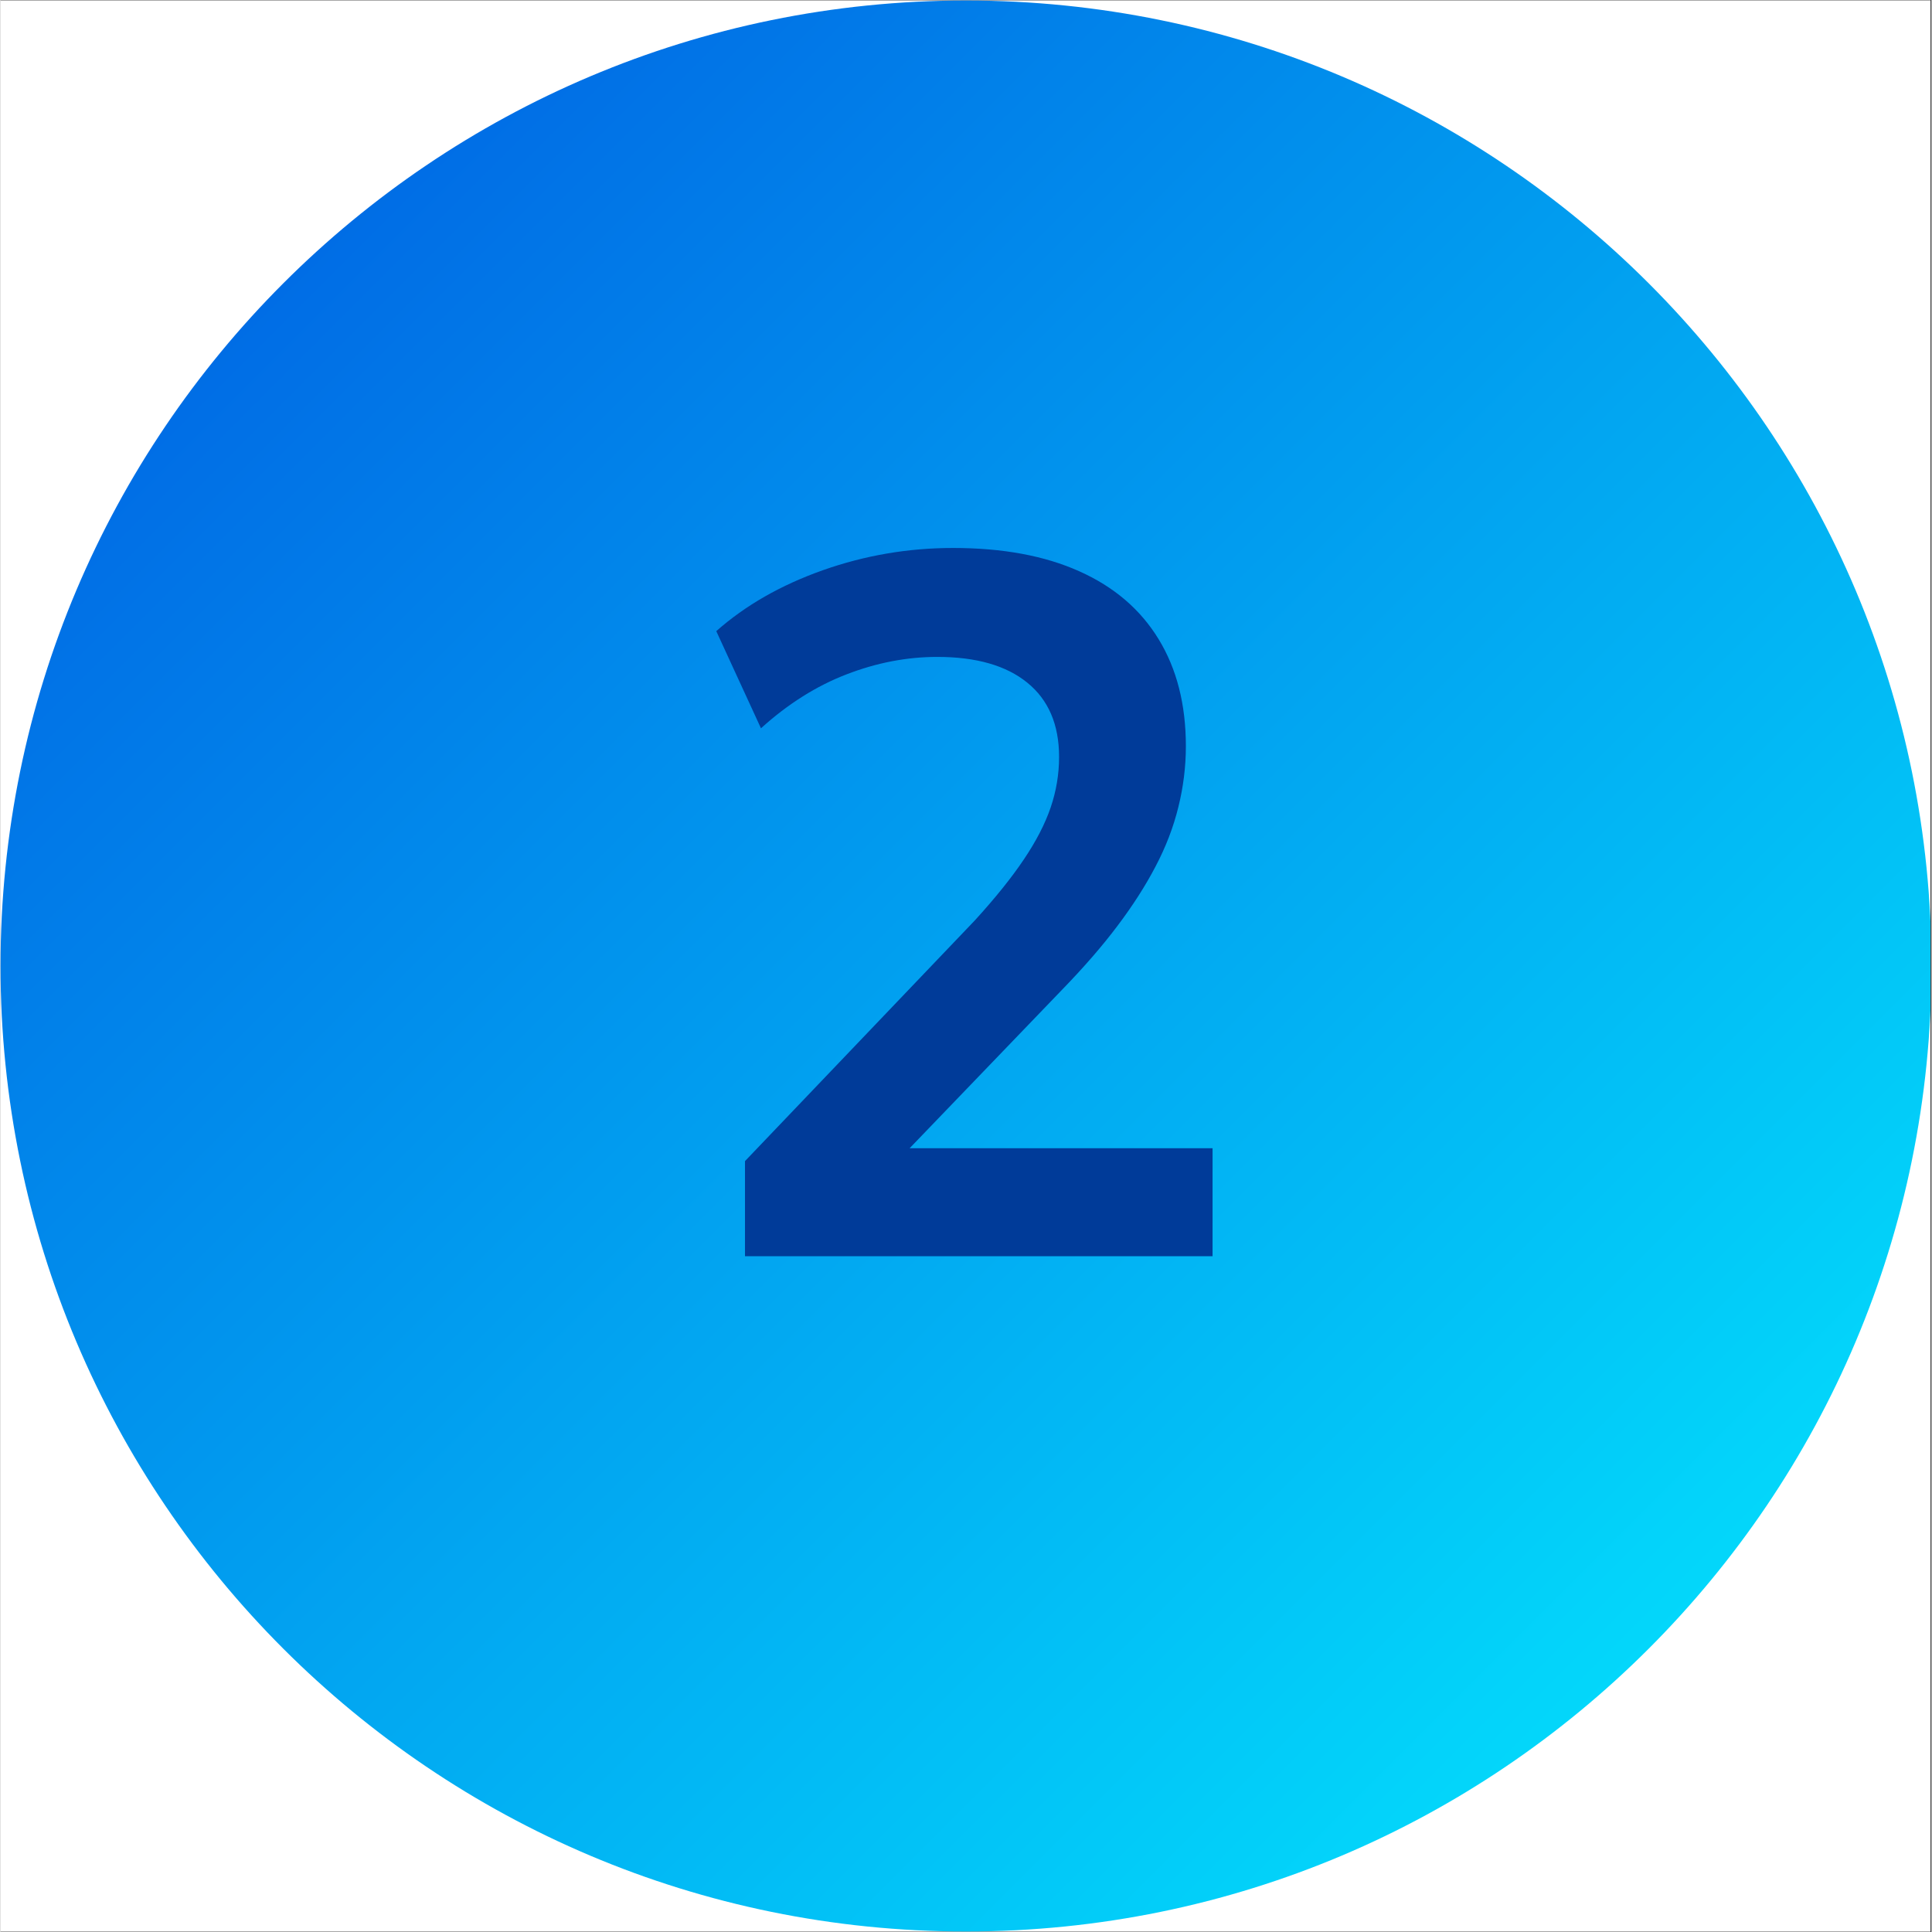 <svg xmlns="http://www.w3.org/2000/svg" xmlns:xlink="http://www.w3.org/1999/xlink" width="300" viewBox="0 0 224.88 225" height="300" preserveAspectRatio="xMidYMid meet"><rect x="0" y="0" width="224.88" height="225" fill="#333333" stroke="none"/><defs><g></g><clipPath id="6c8b34010b"><path d="M 0 0.059 L 224.762 0.059 L 224.762 224.938 L 0 224.938 Z M 0 0.059 " clip-rule="nonzero"></path></clipPath><clipPath id="e4aab9492a"><path d="M 0 0.059 L 224.762 0.059 L 224.762 224.938 L 0 224.938 Z M 0 0.059 " clip-rule="nonzero"></path></clipPath><clipPath id="ca2a793897"><path d="M 112.441 0.059 C 50.34 0.059 0 50.402 0 112.5 C 0 174.598 50.34 224.941 112.441 224.941 C 174.539 224.941 224.879 174.598 224.879 112.5 C 224.879 50.402 174.539 0.059 112.441 0.059 Z M 112.441 0.059 " clip-rule="nonzero"></path></clipPath><linearGradient x1="0" gradientTransform="matrix(0.878, 0, 0, 0.878, -0, 0.06)" y1="0" x2="255.932" gradientUnits="userSpaceOnUse" y2="255.932" id="99e7d6205d"><stop stop-opacity="1" stop-color="rgb(0%, 34.099%, 88.199%)" offset="0"></stop><stop stop-opacity="1" stop-color="rgb(0.005%, 34.328%, 88.245%)" offset="0.004"></stop><stop stop-opacity="1" stop-color="rgb(0.009%, 34.558%, 88.292%)" offset="0.008"></stop><stop stop-opacity="1" stop-color="rgb(0.014%, 34.787%, 88.338%)" offset="0.012"></stop><stop stop-opacity="1" stop-color="rgb(0.018%, 35.017%, 88.383%)" offset="0.016"></stop><stop stop-opacity="1" stop-color="rgb(0.023%, 35.246%, 88.429%)" offset="0.02"></stop><stop stop-opacity="1" stop-color="rgb(0.027%, 35.477%, 88.475%)" offset="0.023"></stop><stop stop-opacity="1" stop-color="rgb(0.032%, 35.706%, 88.521%)" offset="0.027"></stop><stop stop-opacity="1" stop-color="rgb(0.037%, 35.936%, 88.568%)" offset="0.031"></stop><stop stop-opacity="1" stop-color="rgb(0.041%, 36.165%, 88.614%)" offset="0.035"></stop><stop stop-opacity="1" stop-color="rgb(0.046%, 36.395%, 88.66%)" offset="0.039"></stop><stop stop-opacity="1" stop-color="rgb(0.05%, 36.624%, 88.705%)" offset="0.043"></stop><stop stop-opacity="1" stop-color="rgb(0.055%, 36.855%, 88.753%)" offset="0.047"></stop><stop stop-opacity="1" stop-color="rgb(0.06%, 37.083%, 88.799%)" offset="0.051"></stop><stop stop-opacity="1" stop-color="rgb(0.064%, 37.314%, 88.844%)" offset="0.055"></stop><stop stop-opacity="1" stop-color="rgb(0.069%, 37.543%, 88.89%)" offset="0.059"></stop><stop stop-opacity="1" stop-color="rgb(0.075%, 37.773%, 88.936%)" offset="0.062"></stop><stop stop-opacity="1" stop-color="rgb(0.079%, 38.002%, 88.982%)" offset="0.066"></stop><stop stop-opacity="1" stop-color="rgb(0.084%, 38.232%, 89.029%)" offset="0.07"></stop><stop stop-opacity="1" stop-color="rgb(0.089%, 38.461%, 89.075%)" offset="0.074"></stop><stop stop-opacity="1" stop-color="rgb(0.093%, 38.692%, 89.12%)" offset="0.078"></stop><stop stop-opacity="1" stop-color="rgb(0.098%, 38.921%, 89.166%)" offset="0.082"></stop><stop stop-opacity="1" stop-color="rgb(0.102%, 39.151%, 89.214%)" offset="0.086"></stop><stop stop-opacity="1" stop-color="rgb(0.107%, 39.38%, 89.259%)" offset="0.09"></stop><stop stop-opacity="1" stop-color="rgb(0.111%, 39.61%, 89.305%)" offset="0.094"></stop><stop stop-opacity="1" stop-color="rgb(0.116%, 39.839%, 89.351%)" offset="0.098"></stop><stop stop-opacity="1" stop-color="rgb(0.121%, 40.07%, 89.397%)" offset="0.102"></stop><stop stop-opacity="1" stop-color="rgb(0.125%, 40.298%, 89.442%)" offset="0.105"></stop><stop stop-opacity="1" stop-color="rgb(0.13%, 40.529%, 89.49%)" offset="0.109"></stop><stop stop-opacity="1" stop-color="rgb(0.134%, 40.758%, 89.536%)" offset="0.113"></stop><stop stop-opacity="1" stop-color="rgb(0.14%, 40.988%, 89.581%)" offset="0.117"></stop><stop stop-opacity="1" stop-color="rgb(0.145%, 41.217%, 89.627%)" offset="0.121"></stop><stop stop-opacity="1" stop-color="rgb(0.15%, 41.447%, 89.674%)" offset="0.125"></stop><stop stop-opacity="1" stop-color="rgb(0.154%, 41.676%, 89.72%)" offset="0.129"></stop><stop stop-opacity="1" stop-color="rgb(0.159%, 41.907%, 89.766%)" offset="0.133"></stop><stop stop-opacity="1" stop-color="rgb(0.163%, 42.136%, 89.812%)" offset="0.137"></stop><stop stop-opacity="1" stop-color="rgb(0.168%, 42.366%, 89.857%)" offset="0.141"></stop><stop stop-opacity="1" stop-color="rgb(0.172%, 42.595%, 89.903%)" offset="0.145"></stop><stop stop-opacity="1" stop-color="rgb(0.177%, 42.825%, 89.951%)" offset="0.148"></stop><stop stop-opacity="1" stop-color="rgb(0.182%, 43.054%, 89.996%)" offset="0.152"></stop><stop stop-opacity="1" stop-color="rgb(0.186%, 43.285%, 90.042%)" offset="0.156"></stop><stop stop-opacity="1" stop-color="rgb(0.191%, 43.513%, 90.088%)" offset="0.16"></stop><stop stop-opacity="1" stop-color="rgb(0.195%, 43.744%, 90.135%)" offset="0.164"></stop><stop stop-opacity="1" stop-color="rgb(0.2%, 43.973%, 90.181%)" offset="0.168"></stop><stop stop-opacity="1" stop-color="rgb(0.206%, 44.203%, 90.227%)" offset="0.172"></stop><stop stop-opacity="1" stop-color="rgb(0.211%, 44.432%, 90.273%)" offset="0.176"></stop><stop stop-opacity="1" stop-color="rgb(0.215%, 44.662%, 90.318%)" offset="0.18"></stop><stop stop-opacity="1" stop-color="rgb(0.22%, 44.891%, 90.364%)" offset="0.184"></stop><stop stop-opacity="1" stop-color="rgb(0.224%, 45.122%, 90.411%)" offset="0.188"></stop><stop stop-opacity="1" stop-color="rgb(0.229%, 45.351%, 90.457%)" offset="0.191"></stop><stop stop-opacity="1" stop-color="rgb(0.233%, 45.581%, 90.503%)" offset="0.195"></stop><stop stop-opacity="1" stop-color="rgb(0.238%, 45.81%, 90.549%)" offset="0.199"></stop><stop stop-opacity="1" stop-color="rgb(0.243%, 46.04%, 90.596%)" offset="0.203"></stop><stop stop-opacity="1" stop-color="rgb(0.247%, 46.269%, 90.642%)" offset="0.207"></stop><stop stop-opacity="1" stop-color="rgb(0.252%, 46.5%, 90.688%)" offset="0.211"></stop><stop stop-opacity="1" stop-color="rgb(0.256%, 46.729%, 90.733%)" offset="0.215"></stop><stop stop-opacity="1" stop-color="rgb(0.261%, 46.959%, 90.779%)" offset="0.219"></stop><stop stop-opacity="1" stop-color="rgb(0.266%, 47.188%, 90.825%)" offset="0.223"></stop><stop stop-opacity="1" stop-color="rgb(0.272%, 47.418%, 90.872%)" offset="0.227"></stop><stop stop-opacity="1" stop-color="rgb(0.276%, 47.647%, 90.918%)" offset="0.23"></stop><stop stop-opacity="1" stop-color="rgb(0.281%, 47.878%, 90.964%)" offset="0.234"></stop><stop stop-opacity="1" stop-color="rgb(0.285%, 48.106%, 91.01%)" offset="0.238"></stop><stop stop-opacity="1" stop-color="rgb(0.29%, 48.337%, 91.057%)" offset="0.242"></stop><stop stop-opacity="1" stop-color="rgb(0.294%, 48.566%, 91.103%)" offset="0.246"></stop><stop stop-opacity="1" stop-color="rgb(0.299%, 48.795%, 91.148%)" offset="0.25"></stop><stop stop-opacity="1" stop-color="rgb(0.304%, 49.023%, 91.194%)" offset="0.254"></stop><stop stop-opacity="1" stop-color="rgb(0.308%, 49.254%, 91.24%)" offset="0.258"></stop><stop stop-opacity="1" stop-color="rgb(0.313%, 49.483%, 91.286%)" offset="0.262"></stop><stop stop-opacity="1" stop-color="rgb(0.317%, 49.713%, 91.333%)" offset="0.266"></stop><stop stop-opacity="1" stop-color="rgb(0.322%, 49.942%, 91.379%)" offset="0.27"></stop><stop stop-opacity="1" stop-color="rgb(0.327%, 50.172%, 91.425%)" offset="0.273"></stop><stop stop-opacity="1" stop-color="rgb(0.331%, 50.401%, 91.47%)" offset="0.277"></stop><stop stop-opacity="1" stop-color="rgb(0.337%, 50.632%, 91.518%)" offset="0.281"></stop><stop stop-opacity="1" stop-color="rgb(0.342%, 50.861%, 91.563%)" offset="0.285"></stop><stop stop-opacity="1" stop-color="rgb(0.346%, 51.091%, 91.609%)" offset="0.289"></stop><stop stop-opacity="1" stop-color="rgb(0.351%, 51.32%, 91.655%)" offset="0.293"></stop><stop stop-opacity="1" stop-color="rgb(0.356%, 51.55%, 91.701%)" offset="0.297"></stop><stop stop-opacity="1" stop-color="rgb(0.36%, 51.779%, 91.747%)" offset="0.301"></stop><stop stop-opacity="1" stop-color="rgb(0.365%, 52.01%, 91.794%)" offset="0.305"></stop><stop stop-opacity="1" stop-color="rgb(0.369%, 52.238%, 91.84%)" offset="0.309"></stop><stop stop-opacity="1" stop-color="rgb(0.374%, 52.469%, 91.885%)" offset="0.312"></stop><stop stop-opacity="1" stop-color="rgb(0.378%, 52.698%, 91.931%)" offset="0.316"></stop><stop stop-opacity="1" stop-color="rgb(0.383%, 52.928%, 91.978%)" offset="0.32"></stop><stop stop-opacity="1" stop-color="rgb(0.388%, 53.157%, 92.024%)" offset="0.324"></stop><stop stop-opacity="1" stop-color="rgb(0.392%, 53.387%, 92.07%)" offset="0.328"></stop><stop stop-opacity="1" stop-color="rgb(0.397%, 53.616%, 92.116%)" offset="0.332"></stop><stop stop-opacity="1" stop-color="rgb(0.403%, 53.847%, 92.162%)" offset="0.336"></stop><stop stop-opacity="1" stop-color="rgb(0.407%, 54.076%, 92.207%)" offset="0.34"></stop><stop stop-opacity="1" stop-color="rgb(0.412%, 54.306%, 92.255%)" offset="0.344"></stop><stop stop-opacity="1" stop-color="rgb(0.417%, 54.535%, 92.3%)" offset="0.348"></stop><stop stop-opacity="1" stop-color="rgb(0.421%, 54.765%, 92.346%)" offset="0.352"></stop><stop stop-opacity="1" stop-color="rgb(0.426%, 54.994%, 92.392%)" offset="0.355"></stop><stop stop-opacity="1" stop-color="rgb(0.43%, 55.225%, 92.439%)" offset="0.359"></stop><stop stop-opacity="1" stop-color="rgb(0.435%, 55.453%, 92.485%)" offset="0.363"></stop><stop stop-opacity="1" stop-color="rgb(0.439%, 55.684%, 92.531%)" offset="0.367"></stop><stop stop-opacity="1" stop-color="rgb(0.444%, 55.913%, 92.577%)" offset="0.371"></stop><stop stop-opacity="1" stop-color="rgb(0.449%, 56.143%, 92.622%)" offset="0.375"></stop><stop stop-opacity="1" stop-color="rgb(0.453%, 56.372%, 92.668%)" offset="0.379"></stop><stop stop-opacity="1" stop-color="rgb(0.458%, 56.602%, 92.715%)" offset="0.383"></stop><stop stop-opacity="1" stop-color="rgb(0.462%, 56.831%, 92.761%)" offset="0.387"></stop><stop stop-opacity="1" stop-color="rgb(0.468%, 57.062%, 92.807%)" offset="0.391"></stop><stop stop-opacity="1" stop-color="rgb(0.473%, 57.291%, 92.853%)" offset="0.395"></stop><stop stop-opacity="1" stop-color="rgb(0.478%, 57.521%, 92.9%)" offset="0.398"></stop><stop stop-opacity="1" stop-color="rgb(0.482%, 57.75%, 92.946%)" offset="0.402"></stop><stop stop-opacity="1" stop-color="rgb(0.487%, 57.98%, 92.992%)" offset="0.406"></stop><stop stop-opacity="1" stop-color="rgb(0.491%, 58.209%, 93.037%)" offset="0.41"></stop><stop stop-opacity="1" stop-color="rgb(0.496%, 58.44%, 93.083%)" offset="0.414"></stop><stop stop-opacity="1" stop-color="rgb(0.5%, 58.669%, 93.129%)" offset="0.418"></stop><stop stop-opacity="1" stop-color="rgb(0.505%, 58.899%, 93.176%)" offset="0.422"></stop><stop stop-opacity="1" stop-color="rgb(0.51%, 59.128%, 93.222%)" offset="0.426"></stop><stop stop-opacity="1" stop-color="rgb(0.514%, 59.358%, 93.268%)" offset="0.43"></stop><stop stop-opacity="1" stop-color="rgb(0.519%, 59.587%, 93.314%)" offset="0.434"></stop><stop stop-opacity="1" stop-color="rgb(0.523%, 59.818%, 93.361%)" offset="0.438"></stop><stop stop-opacity="1" stop-color="rgb(0.528%, 60.046%, 93.407%)" offset="0.441"></stop><stop stop-opacity="1" stop-color="rgb(0.534%, 60.277%, 93.452%)" offset="0.445"></stop><stop stop-opacity="1" stop-color="rgb(0.539%, 60.506%, 93.498%)" offset="0.449"></stop><stop stop-opacity="1" stop-color="rgb(0.543%, 60.736%, 93.544%)" offset="0.453"></stop><stop stop-opacity="1" stop-color="rgb(0.548%, 60.965%, 93.59%)" offset="0.457"></stop><stop stop-opacity="1" stop-color="rgb(0.552%, 61.195%, 93.637%)" offset="0.461"></stop><stop stop-opacity="1" stop-color="rgb(0.557%, 61.424%, 93.683%)" offset="0.465"></stop><stop stop-opacity="1" stop-color="rgb(0.562%, 61.655%, 93.729%)" offset="0.469"></stop><stop stop-opacity="1" stop-color="rgb(0.566%, 61.884%, 93.774%)" offset="0.473"></stop><stop stop-opacity="1" stop-color="rgb(0.571%, 62.114%, 93.822%)" offset="0.477"></stop><stop stop-opacity="1" stop-color="rgb(0.575%, 62.343%, 93.867%)" offset="0.48"></stop><stop stop-opacity="1" stop-color="rgb(0.58%, 62.573%, 93.913%)" offset="0.484"></stop><stop stop-opacity="1" stop-color="rgb(0.584%, 62.802%, 93.959%)" offset="0.488"></stop><stop stop-opacity="1" stop-color="rgb(0.589%, 63.033%, 94.005%)" offset="0.492"></stop><stop stop-opacity="1" stop-color="rgb(0.594%, 63.261%, 94.051%)" offset="0.496"></stop><stop stop-opacity="1" stop-color="rgb(0.6%, 63.492%, 94.098%)" offset="0.5"></stop><stop stop-opacity="1" stop-color="rgb(0.604%, 63.721%, 94.144%)" offset="0.504"></stop><stop stop-opacity="1" stop-color="rgb(0.609%, 63.951%, 94.189%)" offset="0.508"></stop><stop stop-opacity="1" stop-color="rgb(0.613%, 64.18%, 94.235%)" offset="0.512"></stop><stop stop-opacity="1" stop-color="rgb(0.618%, 64.41%, 94.283%)" offset="0.516"></stop><stop stop-opacity="1" stop-color="rgb(0.623%, 64.639%, 94.328%)" offset="0.52"></stop><stop stop-opacity="1" stop-color="rgb(0.627%, 64.87%, 94.374%)" offset="0.523"></stop><stop stop-opacity="1" stop-color="rgb(0.632%, 65.099%, 94.42%)" offset="0.527"></stop><stop stop-opacity="1" stop-color="rgb(0.636%, 65.329%, 94.466%)" offset="0.531"></stop><stop stop-opacity="1" stop-color="rgb(0.641%, 65.558%, 94.511%)" offset="0.535"></stop><stop stop-opacity="1" stop-color="rgb(0.645%, 65.788%, 94.559%)" offset="0.539"></stop><stop stop-opacity="1" stop-color="rgb(0.65%, 66.017%, 94.604%)" offset="0.543"></stop><stop stop-opacity="1" stop-color="rgb(0.655%, 66.248%, 94.65%)" offset="0.547"></stop><stop stop-opacity="1" stop-color="rgb(0.659%, 66.476%, 94.696%)" offset="0.551"></stop><stop stop-opacity="1" stop-color="rgb(0.665%, 66.707%, 94.743%)" offset="0.555"></stop><stop stop-opacity="1" stop-color="rgb(0.67%, 66.936%, 94.789%)" offset="0.559"></stop><stop stop-opacity="1" stop-color="rgb(0.674%, 67.166%, 94.835%)" offset="0.562"></stop><stop stop-opacity="1" stop-color="rgb(0.679%, 67.395%, 94.881%)" offset="0.566"></stop><stop stop-opacity="1" stop-color="rgb(0.684%, 67.625%, 94.926%)" offset="0.57"></stop><stop stop-opacity="1" stop-color="rgb(0.688%, 67.854%, 94.972%)" offset="0.574"></stop><stop stop-opacity="1" stop-color="rgb(0.693%, 68.083%, 95.02%)" offset="0.578"></stop><stop stop-opacity="1" stop-color="rgb(0.697%, 68.312%, 95.065%)" offset="0.582"></stop><stop stop-opacity="1" stop-color="rgb(0.702%, 68.542%, 95.111%)" offset="0.586"></stop><stop stop-opacity="1" stop-color="rgb(0.706%, 68.771%, 95.157%)" offset="0.59"></stop><stop stop-opacity="1" stop-color="rgb(0.711%, 69.002%, 95.204%)" offset="0.594"></stop><stop stop-opacity="1" stop-color="rgb(0.716%, 69.231%, 95.25%)" offset="0.598"></stop><stop stop-opacity="1" stop-color="rgb(0.72%, 69.461%, 95.296%)" offset="0.602"></stop><stop stop-opacity="1" stop-color="rgb(0.725%, 69.69%, 95.341%)" offset="0.605"></stop><stop stop-opacity="1" stop-color="rgb(0.731%, 69.92%, 95.387%)" offset="0.609"></stop><stop stop-opacity="1" stop-color="rgb(0.735%, 70.149%, 95.433%)" offset="0.613"></stop><stop stop-opacity="1" stop-color="rgb(0.74%, 70.38%, 95.48%)" offset="0.617"></stop><stop stop-opacity="1" stop-color="rgb(0.745%, 70.609%, 95.526%)" offset="0.621"></stop><stop stop-opacity="1" stop-color="rgb(0.749%, 70.839%, 95.572%)" offset="0.625"></stop><stop stop-opacity="1" stop-color="rgb(0.754%, 71.068%, 95.618%)" offset="0.629"></stop><stop stop-opacity="1" stop-color="rgb(0.758%, 71.298%, 95.665%)" offset="0.633"></stop><stop stop-opacity="1" stop-color="rgb(0.763%, 71.527%, 95.711%)" offset="0.637"></stop><stop stop-opacity="1" stop-color="rgb(0.768%, 71.758%, 95.757%)" offset="0.641"></stop><stop stop-opacity="1" stop-color="rgb(0.772%, 71.986%, 95.802%)" offset="0.645"></stop><stop stop-opacity="1" stop-color="rgb(0.777%, 72.217%, 95.848%)" offset="0.648"></stop><stop stop-opacity="1" stop-color="rgb(0.781%, 72.446%, 95.894%)" offset="0.652"></stop><stop stop-opacity="1" stop-color="rgb(0.786%, 72.676%, 95.941%)" offset="0.656"></stop><stop stop-opacity="1" stop-color="rgb(0.79%, 72.905%, 95.987%)" offset="0.66"></stop><stop stop-opacity="1" stop-color="rgb(0.797%, 73.135%, 96.033%)" offset="0.664"></stop><stop stop-opacity="1" stop-color="rgb(0.801%, 73.364%, 96.078%)" offset="0.668"></stop><stop stop-opacity="1" stop-color="rgb(0.806%, 73.595%, 96.126%)" offset="0.672"></stop><stop stop-opacity="1" stop-color="rgb(0.81%, 73.824%, 96.172%)" offset="0.676"></stop><stop stop-opacity="1" stop-color="rgb(0.815%, 74.054%, 96.217%)" offset="0.68"></stop><stop stop-opacity="1" stop-color="rgb(0.819%, 74.283%, 96.263%)" offset="0.684"></stop><stop stop-opacity="1" stop-color="rgb(0.824%, 74.513%, 96.309%)" offset="0.688"></stop><stop stop-opacity="1" stop-color="rgb(0.829%, 74.742%, 96.355%)" offset="0.691"></stop><stop stop-opacity="1" stop-color="rgb(0.833%, 74.973%, 96.402%)" offset="0.695"></stop><stop stop-opacity="1" stop-color="rgb(0.838%, 75.201%, 96.448%)" offset="0.699"></stop><stop stop-opacity="1" stop-color="rgb(0.842%, 75.432%, 96.494%)" offset="0.703"></stop><stop stop-opacity="1" stop-color="rgb(0.847%, 75.661%, 96.539%)" offset="0.707"></stop><stop stop-opacity="1" stop-color="rgb(0.851%, 75.891%, 96.587%)" offset="0.711"></stop><stop stop-opacity="1" stop-color="rgb(0.856%, 76.12%, 96.632%)" offset="0.715"></stop><stop stop-opacity="1" stop-color="rgb(0.862%, 76.35%, 96.678%)" offset="0.719"></stop><stop stop-opacity="1" stop-color="rgb(0.867%, 76.579%, 96.724%)" offset="0.723"></stop><stop stop-opacity="1" stop-color="rgb(0.871%, 76.81%, 96.77%)" offset="0.727"></stop><stop stop-opacity="1" stop-color="rgb(0.876%, 77.039%, 96.815%)" offset="0.73"></stop><stop stop-opacity="1" stop-color="rgb(0.88%, 77.269%, 96.863%)" offset="0.734"></stop><stop stop-opacity="1" stop-color="rgb(0.885%, 77.498%, 96.909%)" offset="0.738"></stop><stop stop-opacity="1" stop-color="rgb(0.89%, 77.728%, 96.954%)" offset="0.742"></stop><stop stop-opacity="1" stop-color="rgb(0.894%, 77.957%, 97%)" offset="0.746"></stop><stop stop-opacity="1" stop-color="rgb(0.899%, 78.188%, 97.047%)" offset="0.75"></stop><stop stop-opacity="1" stop-color="rgb(0.903%, 78.416%, 97.093%)" offset="0.754"></stop><stop stop-opacity="1" stop-color="rgb(0.908%, 78.647%, 97.139%)" offset="0.758"></stop><stop stop-opacity="1" stop-color="rgb(0.912%, 78.876%, 97.185%)" offset="0.762"></stop><stop stop-opacity="1" stop-color="rgb(0.917%, 79.106%, 97.231%)" offset="0.766"></stop><stop stop-opacity="1" stop-color="rgb(0.922%, 79.335%, 97.276%)" offset="0.77"></stop><stop stop-opacity="1" stop-color="rgb(0.928%, 79.565%, 97.324%)" offset="0.773"></stop><stop stop-opacity="1" stop-color="rgb(0.932%, 79.794%, 97.369%)" offset="0.777"></stop><stop stop-opacity="1" stop-color="rgb(0.937%, 80.025%, 97.415%)" offset="0.781"></stop><stop stop-opacity="1" stop-color="rgb(0.941%, 80.254%, 97.461%)" offset="0.785"></stop><stop stop-opacity="1" stop-color="rgb(0.946%, 80.484%, 97.508%)" offset="0.789"></stop><stop stop-opacity="1" stop-color="rgb(0.951%, 80.713%, 97.554%)" offset="0.793"></stop><stop stop-opacity="1" stop-color="rgb(0.955%, 80.943%, 97.6%)" offset="0.797"></stop><stop stop-opacity="1" stop-color="rgb(0.96%, 81.172%, 97.646%)" offset="0.801"></stop><stop stop-opacity="1" stop-color="rgb(0.964%, 81.403%, 97.691%)" offset="0.805"></stop><stop stop-opacity="1" stop-color="rgb(0.969%, 81.631%, 97.737%)" offset="0.809"></stop><stop stop-opacity="1" stop-color="rgb(0.974%, 81.862%, 97.784%)" offset="0.812"></stop><stop stop-opacity="1" stop-color="rgb(0.978%, 82.091%, 97.83%)" offset="0.816"></stop><stop stop-opacity="1" stop-color="rgb(0.983%, 82.321%, 97.876%)" offset="0.82"></stop><stop stop-opacity="1" stop-color="rgb(0.987%, 82.55%, 97.922%)" offset="0.824"></stop><stop stop-opacity="1" stop-color="rgb(0.993%, 82.78%, 97.969%)" offset="0.828"></stop><stop stop-opacity="1" stop-color="rgb(0.998%, 83.009%, 98.015%)" offset="0.832"></stop><stop stop-opacity="1" stop-color="rgb(1.003%, 83.24%, 98.061%)" offset="0.836"></stop><stop stop-opacity="1" stop-color="rgb(1.007%, 83.469%, 98.106%)" offset="0.84"></stop><stop stop-opacity="1" stop-color="rgb(1.012%, 83.699%, 98.152%)" offset="0.844"></stop><stop stop-opacity="1" stop-color="rgb(1.016%, 83.928%, 98.198%)" offset="0.848"></stop><stop stop-opacity="1" stop-color="rgb(1.021%, 84.158%, 98.245%)" offset="0.852"></stop><stop stop-opacity="1" stop-color="rgb(1.025%, 84.387%, 98.291%)" offset="0.855"></stop><stop stop-opacity="1" stop-color="rgb(1.03%, 84.618%, 98.337%)" offset="0.859"></stop><stop stop-opacity="1" stop-color="rgb(1.035%, 84.846%, 98.383%)" offset="0.863"></stop><stop stop-opacity="1" stop-color="rgb(1.039%, 85.077%, 98.43%)" offset="0.867"></stop><stop stop-opacity="1" stop-color="rgb(1.044%, 85.306%, 98.476%)" offset="0.871"></stop><stop stop-opacity="1" stop-color="rgb(1.048%, 85.536%, 98.521%)" offset="0.875"></stop><stop stop-opacity="1" stop-color="rgb(1.053%, 85.765%, 98.567%)" offset="0.879"></stop><stop stop-opacity="1" stop-color="rgb(1.059%, 85.995%, 98.613%)" offset="0.883"></stop><stop stop-opacity="1" stop-color="rgb(1.064%, 86.224%, 98.659%)" offset="0.887"></stop><stop stop-opacity="1" stop-color="rgb(1.068%, 86.455%, 98.706%)" offset="0.891"></stop><stop stop-opacity="1" stop-color="rgb(1.073%, 86.684%, 98.752%)" offset="0.895"></stop><stop stop-opacity="1" stop-color="rgb(1.077%, 86.913%, 98.798%)" offset="0.898"></stop><stop stop-opacity="1" stop-color="rgb(1.082%, 87.141%, 98.843%)" offset="0.902"></stop><stop stop-opacity="1" stop-color="rgb(1.086%, 87.372%, 98.891%)" offset="0.906"></stop><stop stop-opacity="1" stop-color="rgb(1.091%, 87.601%, 98.936%)" offset="0.91"></stop><stop stop-opacity="1" stop-color="rgb(1.096%, 87.831%, 98.982%)" offset="0.914"></stop><stop stop-opacity="1" stop-color="rgb(1.1%, 88.06%, 99.028%)" offset="0.918"></stop><stop stop-opacity="1" stop-color="rgb(1.105%, 88.29%, 99.074%)" offset="0.922"></stop><stop stop-opacity="1" stop-color="rgb(1.109%, 88.519%, 99.12%)" offset="0.926"></stop><stop stop-opacity="1" stop-color="rgb(1.114%, 88.75%, 99.167%)" offset="0.93"></stop><stop stop-opacity="1" stop-color="rgb(1.118%, 88.979%, 99.213%)" offset="0.934"></stop><stop stop-opacity="1" stop-color="rgb(1.125%, 89.209%, 99.258%)" offset="0.938"></stop><stop stop-opacity="1" stop-color="rgb(1.129%, 89.438%, 99.304%)" offset="0.941"></stop><stop stop-opacity="1" stop-color="rgb(1.134%, 89.668%, 99.352%)" offset="0.945"></stop><stop stop-opacity="1" stop-color="rgb(1.138%, 89.897%, 99.397%)" offset="0.949"></stop><stop stop-opacity="1" stop-color="rgb(1.143%, 90.128%, 99.443%)" offset="0.953"></stop><stop stop-opacity="1" stop-color="rgb(1.147%, 90.356%, 99.489%)" offset="0.957"></stop><stop stop-opacity="1" stop-color="rgb(1.152%, 90.587%, 99.535%)" offset="0.961"></stop><stop stop-opacity="1" stop-color="rgb(1.157%, 90.816%, 99.58%)" offset="0.965"></stop><stop stop-opacity="1" stop-color="rgb(1.161%, 91.046%, 99.628%)" offset="0.969"></stop><stop stop-opacity="1" stop-color="rgb(1.166%, 91.275%, 99.673%)" offset="0.973"></stop><stop stop-opacity="1" stop-color="rgb(1.17%, 91.505%, 99.719%)" offset="0.977"></stop><stop stop-opacity="1" stop-color="rgb(1.175%, 91.734%, 99.765%)" offset="0.98"></stop><stop stop-opacity="1" stop-color="rgb(1.18%, 91.965%, 99.812%)" offset="0.984"></stop><stop stop-opacity="1" stop-color="rgb(1.184%, 92.194%, 99.858%)" offset="0.988"></stop><stop stop-opacity="1" stop-color="rgb(1.19%, 92.424%, 99.904%)" offset="0.992"></stop><stop stop-opacity="1" stop-color="rgb(1.195%, 92.653%, 99.95%)" offset="0.996"></stop><stop stop-opacity="1" stop-color="rgb(1.199%, 92.883%, 99.995%)" offset="1"></stop></linearGradient></defs><g clip-path="url(#6c8b34010b)"><path fill="#ffffff" d="M 0 0.059 L 224.879 0.059 L 224.879 224.941 L 0 224.941 Z M 0 0.059 " fill-opacity="1" fill-rule="nonzero"></path><path fill="#ffffff" d="M 0 0.059 L 224.879 0.059 L 224.879 224.941 L 0 224.941 Z M 0 0.059 " fill-opacity="1" fill-rule="nonzero"></path></g><g clip-path="url(#e4aab9492a)"><g clip-path="url(#ca2a793897)"><path fill="url(#99e7d6205d)" d="M 0 0.059 L 0 224.941 L 224.762 224.941 L 224.762 0.059 Z M 0 0.059 " fill-rule="nonzero"></path></g></g><g fill="#003b99" fill-opacity="1"><g transform="translate(77.827, 146.3)"><g><path d="M 8.875 0 L 8.875 -11.078 L 35.641 -39.109 C 38.023 -41.723 39.926 -44.086 41.344 -46.203 C 42.77 -48.316 43.812 -50.332 44.469 -52.25 C 45.125 -54.176 45.453 -56.141 45.453 -58.141 C 45.453 -61.91 44.219 -64.797 41.75 -66.797 C 39.289 -68.797 35.797 -69.797 31.266 -69.797 C 27.723 -69.797 24.203 -69.117 20.703 -67.766 C 17.203 -66.422 13.879 -64.328 10.734 -61.484 L 5.531 -72.797 C 8.914 -75.797 13.051 -78.16 17.938 -79.891 C 22.82 -81.617 27.879 -82.484 33.109 -82.484 C 38.879 -82.484 43.781 -81.578 47.812 -79.766 C 51.852 -77.961 54.93 -75.328 57.047 -71.859 C 59.16 -68.398 60.219 -64.25 60.219 -59.406 C 60.219 -57.02 59.926 -54.656 59.344 -52.312 C 58.77 -49.969 57.883 -47.66 56.688 -45.391 C 55.5 -43.117 54.02 -40.812 52.25 -38.469 C 50.488 -36.125 48.336 -33.645 45.797 -31.031 L 25.719 -10.156 L 25.719 -12.578 L 63.328 -12.578 L 63.328 0 Z M 8.875 0 "></path></g></g></g></svg>